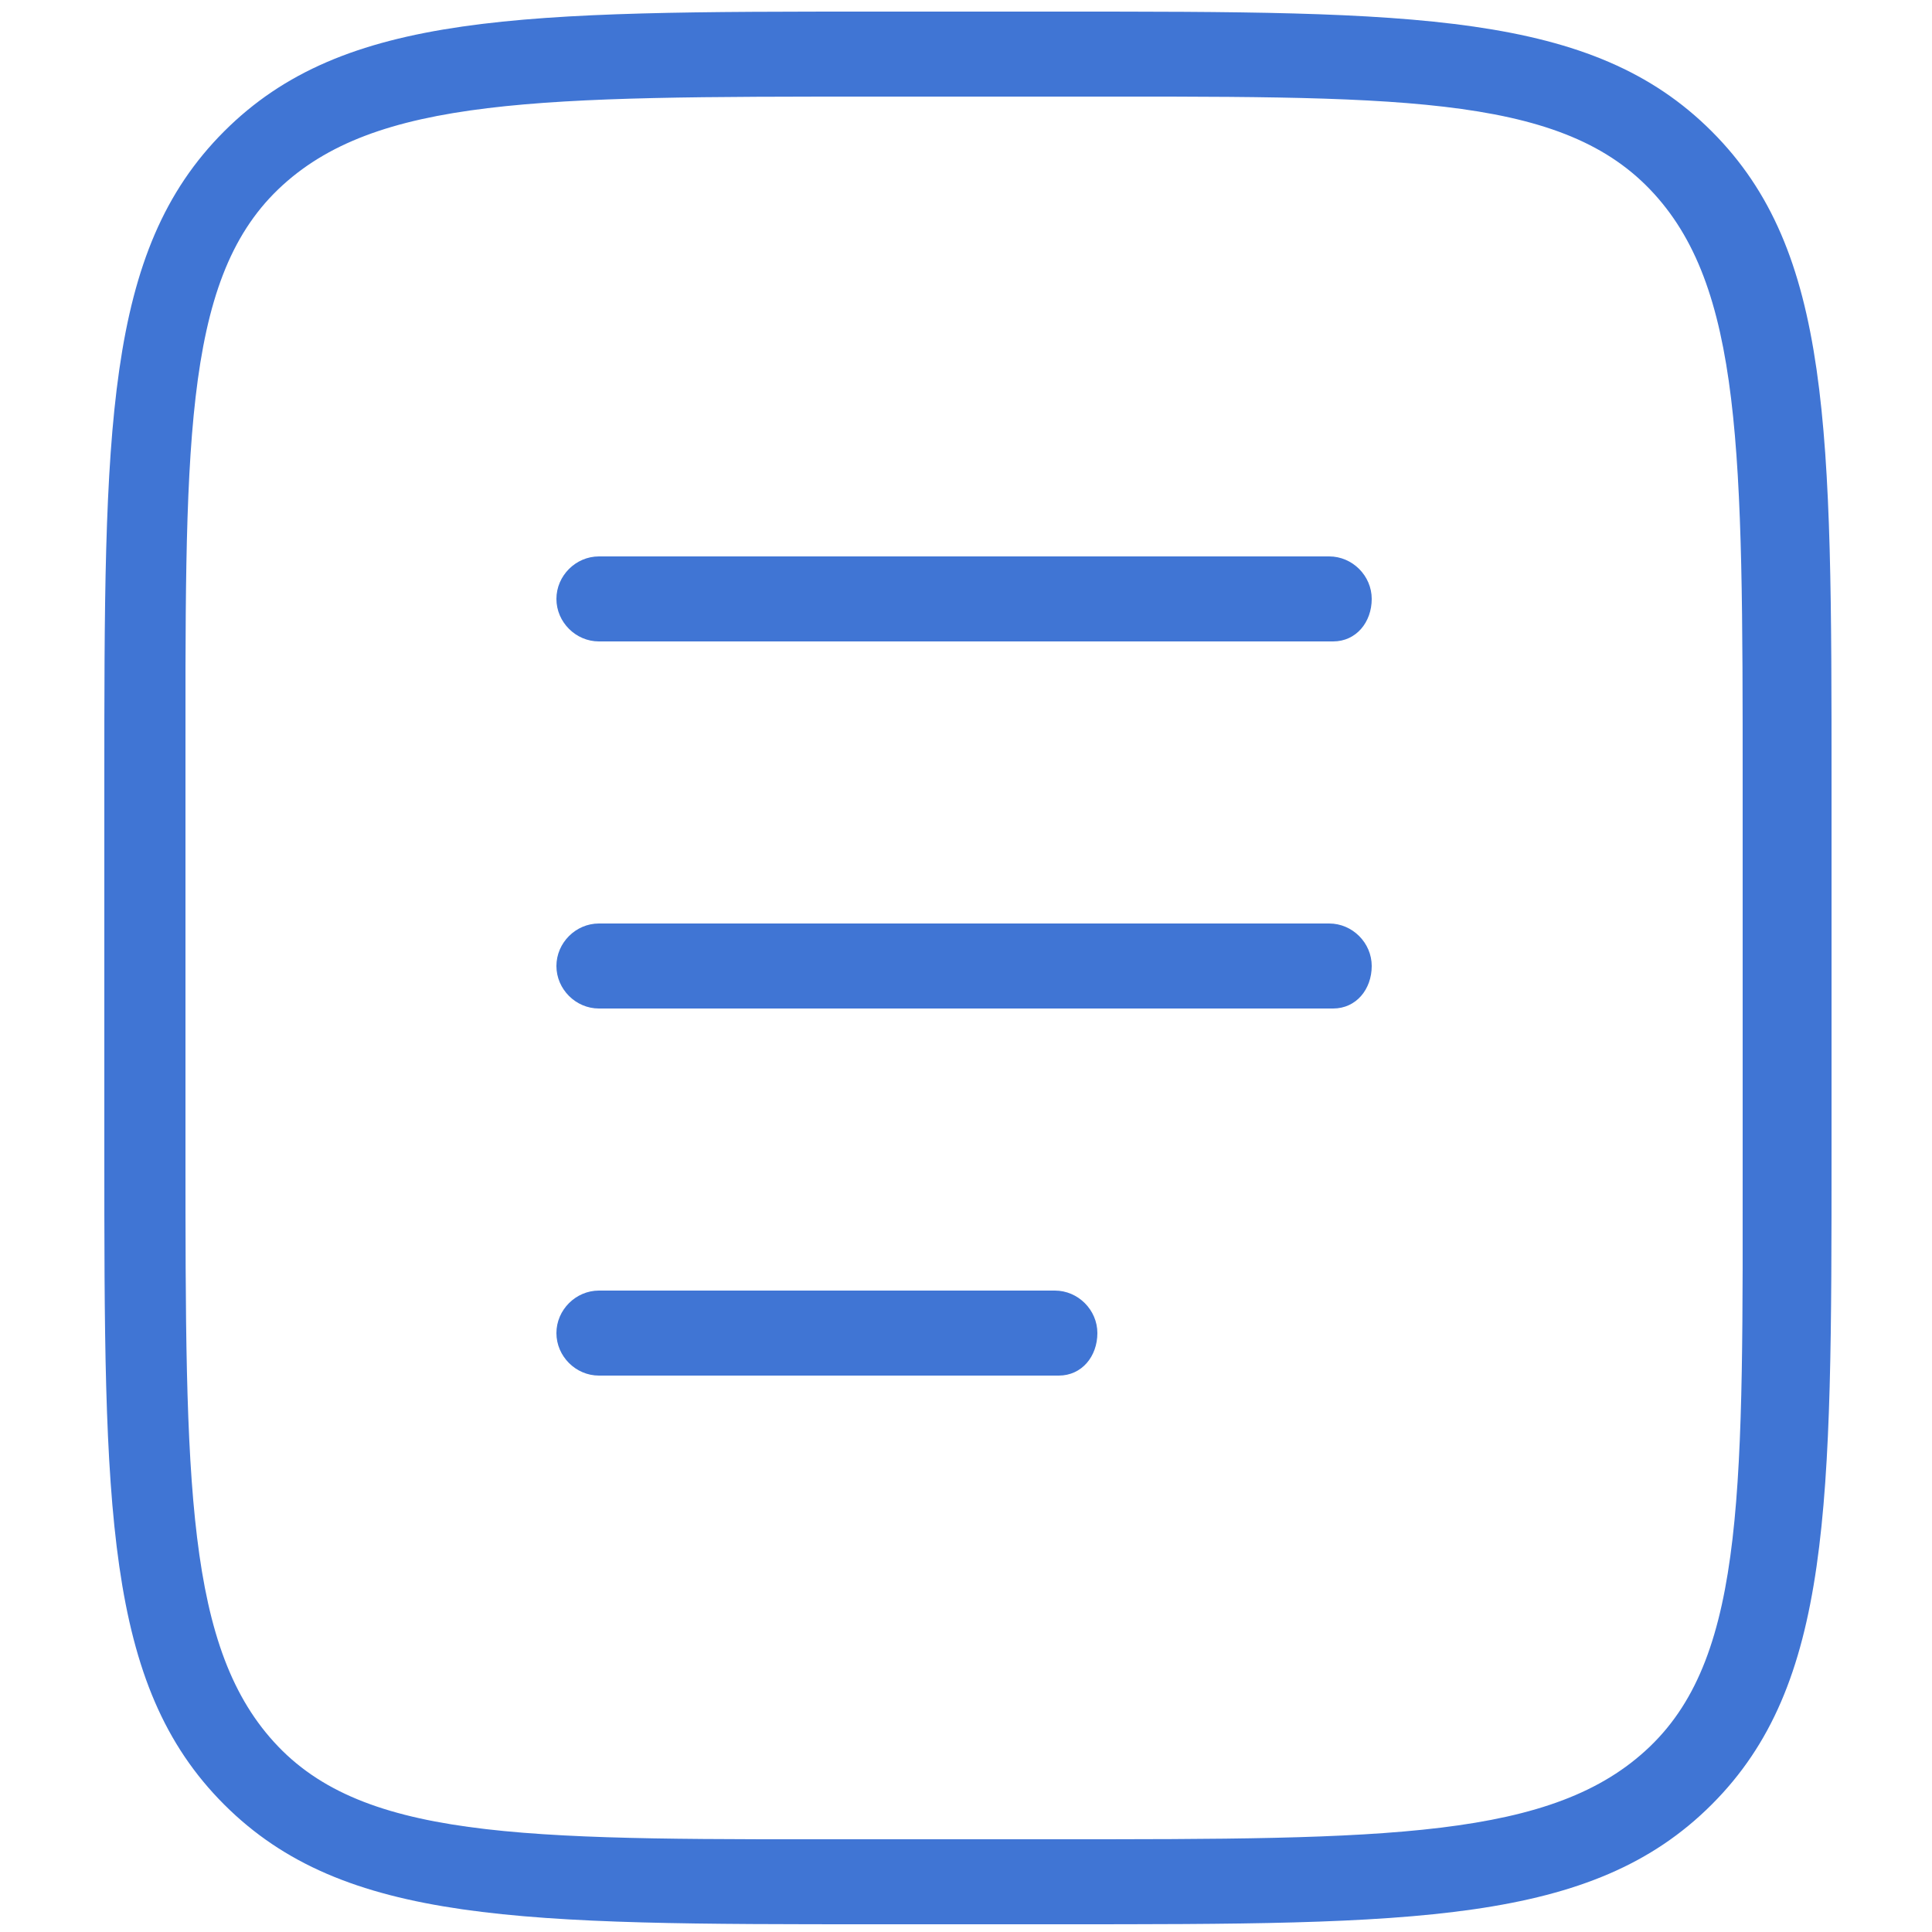 <?xml version="1.0" encoding="utf-8"?>
<!-- Generator: Adobe Illustrator 22.0.1, SVG Export Plug-In . SVG Version: 6.00 Build 0)  -->
<svg version="1.1" id="Layer_1" xmlns="http://www.w3.org/2000/svg" xmlns:xlink="http://www.w3.org/1999/xlink" x="0px" y="0px"
	 viewBox="0 0 50 50" style="enable-background:new 0 0 50 50;" xml:space="preserve">
<style type="text/css">
	.st0{fill:#4075D4;}
</style>
<g id="SVGRepo_bgCarrier">
</g>
<g id="SVGRepo_tracerCarrier">
</g>
<g id="SVGRepo_iconCarrier">
	<g>
		<path class="st0" d="M27.4,49.8h-4.7c-9.2,0-13.8,0-16.9-3.1s-3.1-7.7-3.1-16.9v-9.5c0-9.2,0-13.8,3.1-16.9
			c3.1-3.1,7.7-3.1,16.9-3.1h4.7c9.2,0,13.8,0,16.9,3.1c3.1,3.1,3.1,7.7,3.1,16.9v9.5c0,9.2,0,13.8-3.1,16.9
			C41.2,49.8,36.6,49.8,27.4,49.8z M22.6,2.5c-8.6,0-12.9,0-15.4,2.4s-2.4,6.8-2.4,15.4v9.5c0,8.6,0,12.9,2.4,15.4s6.8,2.4,15.4,2.4
			h4.7c8.6,0,12.9,0,15.4-2.4s2.4-6.8,2.4-15.4v-9.5c0-8.6,0-12.9-2.4-15.4S36,2.5,27.4,2.5L22.6,2.5L22.6,2.5z"/>
	</g>
	<g>
		<path class="st0" d="M34.5,26.1H15.5c-0.6,0-1.1-0.5-1.1-1.1s0.5-1.1,1.1-1.1h18.9c0.6,0,1.1,0.5,1.1,1.1S35.1,26.1,34.5,26.1z"/>
	</g>
	<g>
		<path class="st0" d="M34.5,16.6H15.5c-0.6,0-1.1-0.5-1.1-1.1s0.5-1.1,1.1-1.1h18.9c0.6,0,1.1,0.5,1.1,1.1S35.1,16.6,34.5,16.6z"/>
	</g>
	<g>
		<path class="st0" d="M27.4,35.6H15.5c-0.6,0-1.1-0.5-1.1-1.1s0.5-1.1,1.1-1.1h11.8c0.6,0,1.1,0.5,1.1,1.1S28,35.6,27.4,35.6z"/>
	</g>
</g>
</svg>
